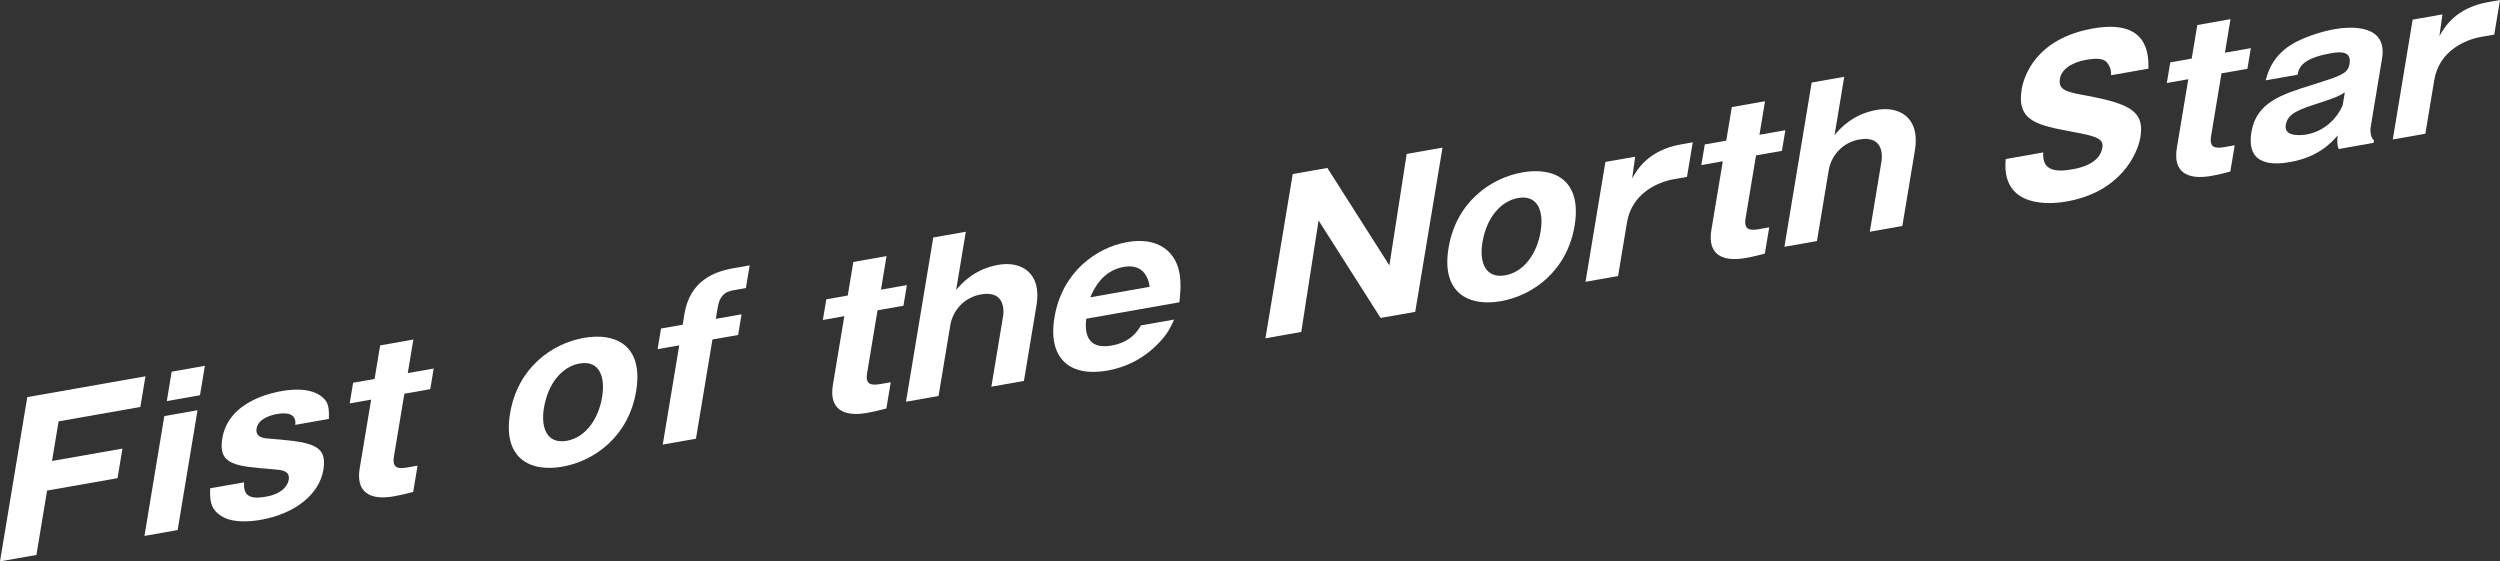 <?xml version="1.0" encoding="UTF-8"?><svg id="Layer_2" xmlns="http://www.w3.org/2000/svg" viewBox="0 0 421.61 94.68"><rect x="0" y="0" width="421.61" height="94.68" fill="#333333" stroke="none"/><defs><style>.cls-1{fill:#fff;}</style></defs><g id="_デザイン"><g><path class="cls-1" d="m20.65,75.65l-.83,4.99-11.88,2.09-1.8,10.86-6.14,1.08,4.6-27.7,19.93-3.51-.86,5.17-13.79,2.43-1.11,6.68,11.88-2.09Z"/><path class="cls-1" d="m29.96,89.39l-5.6.99,3.35-20.21,5.6-.99-3.35,20.21Zm3.77-22.74l-5.6.99.82-4.96,5.6-.99-.82,4.96Z"/><path class="cls-1" d="m49.79,71.67c.24-1.82-1.2-2.18-3.07-1.85-.92.16-3.17.73-3.45,2.45-.25,1.51,1.35,1.64,1.74,1.67,7.26.6,10.26.85,9.53,5.28-.68,4.08-4.67,7.41-10.58,8.45-2.12.37-4.6.4-6.1-.36-2.42-1.18-2.47-2.87-2.42-4.96l5.73-1.01c-.22,2.7,1.56,2.8,3.74,2.41,2.87-.51,3.65-2.04,3.78-2.82.26-1.58-1.21-1.66-2.49-1.78-6.54-.52-9.45-.72-8.71-5.22,1.06-6.4,8.74-7.75,9.97-7.97,1.02-.18,4.81-.81,6.92,1.03,1.02.84,1.15,1.84,1.08,3.66l-5.67,1Z"/><path class="cls-1" d="m68.19,66.41l-1.76,10.61c-.33,2,.78,2.08,2.35,1.8l1.64-.29-.74,4.43c-1.18.31-2.18.55-3.24.74-4.13.73-6.44-.74-5.78-4.71l1.93-11.6-3.62.64.58-3.48,3.62-.64.94-5.66,5.6-.99-.94,5.66,4.37-.77-.58,3.48-4.37.77Z"/><path class="cls-1" d="m86.02,69.72c1.27-7.66,7.02-11.78,12.45-12.74,5.43-.96,10.08,1.33,8.81,8.99-1.27,7.63-7.02,11.78-12.42,12.73-5.43.96-10.11-1.36-8.84-8.98Zm11.73-8.42c-2.87.51-5.31,3.22-6.02,7.51-.54,3.23.44,6.13,3.85,5.53,3.17-.56,5.35-3.67,5.96-7.36.61-3.69-.62-6.24-3.79-5.68Z"/><path class="cls-1" d="m125.06,53.01l-.58,3.48-4.33.76-2.78,16.73-5.6.99,2.78-16.73-3.65.64.58-3.48,3.65-.64.3-1.83c.92-5.55,4.99-7.12,8.17-7.68l2.83-.5-.64,3.83-2.12.37c-1.54.27-2.32,1.02-2.64,2.96l-.31,1.86,4.33-.76Z"/><path class="cls-1" d="m147.99,52.34l-1.76,10.61c-.33,2,.78,2.08,2.35,1.8l1.64-.29-.74,4.43c-1.18.31-2.18.55-3.24.74-4.13.73-6.44-.74-5.78-4.71l1.93-11.6-3.62.64.58-3.48,3.62-.64.94-5.66,5.6-.99-.94,5.66,4.37-.77-.58,3.48-4.37.77Z"/><path class="cls-1" d="m162.88,39.07l-1.63,9.81c1.02-1.17,3.1-3.51,7.13-4.22,3.72-.66,7.35,1.23,6.42,6.82l-2.12,12.76-5.49.97,1.98-11.92c.11-.67.46-4.38-3.74-3.64-2.83.5-4.76,2.71-5.17,5.21l-1.98,11.92-5.49.97,4.6-27.7,5.49-.97Z"/><path class="cls-1" d="m183.19,53.74c-.42,3.35.9,5.13,4.25,4.54,3.31-.58,4.46-2.53,4.97-3.4l5.6-.99c-.63,1.41-1.08,2.31-2.38,3.73-2.79,3.02-5.99,4.37-8.89,4.88-6.21,1.1-10.08-1.94-8.91-8.97,1.28-7.73,7.16-11.81,12.25-12.7,4.81-.85,6.97,1.29,7.84,2.64,1.56,2.39,1.18,5.66.97,7.51l-15.7,2.77Zm10.7-5.37c-.59-4.02-3.7-3.48-4.41-3.35-3.58.63-4.99,3.71-5.62,5.12l10.03-1.77Z"/><path class="cls-1" d="m232.83,53.62l-10.46-16.44-2.92,18.8-6.04,1.07,4.6-27.7,5.84-1.03,10.46,16.44,2.92-18.8,6.04-1.07-4.6,27.7-5.84,1.03Z"/><path class="cls-1" d="m244.29,41.81c1.27-7.66,7.03-11.78,12.45-12.74,5.43-.96,10.08,1.33,8.81,8.99-1.27,7.63-7.02,11.78-12.42,12.73-5.43.96-10.11-1.36-8.84-8.98Zm11.73-8.42c-2.87.51-5.31,3.22-6.02,7.51-.54,3.23.44,6.13,3.85,5.53,3.17-.56,5.35-3.67,5.96-7.36.61-3.69-.62-6.24-3.79-5.68Z"/><path class="cls-1" d="m275.76,26.43l-.51,3.67c.76-1.36,2.65-4.77,8.24-5.75l1.98-.35-.97,5.83-2.22.39c-2.66.47-7.08,2.34-7.9,7.3l-1.5,9.03-5.49.97,3.35-20.21,5.02-.88Z"/><path class="cls-1" d="m296.14,26.22l-1.76,10.61c-.33,2,.78,2.08,2.35,1.8l1.64-.29-.74,4.43c-1.18.31-2.18.56-3.24.74-4.13.73-6.44-.74-5.78-4.71l1.93-11.6-3.62.64.58-3.48,3.62-.64.94-5.66,5.6-.99-.94,5.66,4.37-.77-.58,3.48-4.37.77Z"/><path class="cls-1" d="m311.02,12.95l-1.63,9.81c1.02-1.17,3.1-3.52,7.13-4.23,3.72-.66,7.35,1.23,6.42,6.82l-2.12,12.76-5.49.97,1.98-11.92c.11-.67.46-4.38-3.74-3.64-2.83.5-4.76,2.71-5.17,5.21l-1.98,11.92-5.49.97,4.6-27.7,5.49-.97Z"/><path class="cls-1" d="m344.58,25.7c-.22,3.11,2.06,3.36,4.93,2.85.92-.16,4.57-.81,5.04-3.62.25-1.51-.84-1.93-5.02-2.7-5.82-1.09-9.48-1.74-8.59-7.15.36-2.18,2.35-8.57,12.04-10.28,9.38-1.65,9.36,4.49,9.34,6.78l-6.31,1.11c.11-1.04-.4-1.77-.54-1.95-.29-.43-.8-1.15-3.53-.67-3.07.54-4.33,1.92-4.54,3.19-.33,1.97,1.12,2.26,4.65,2.9,7.29,1.38,9.62,2.71,8.92,6.96-.47,2.85-3.36,9.26-12.44,10.86-4.3.76-11.02.34-10.27-7.16l6.31-1.11Z"/><path class="cls-1" d="m374.64,12.38l-1.76,10.61c-.33,2,.78,2.08,2.35,1.8l1.64-.29-.74,4.43c-1.18.31-2.18.56-3.24.74-4.13.73-6.44-.74-5.78-4.71l1.93-11.6-3.62.64.58-3.48,3.62-.64.94-5.66,5.6-.99-.94,5.66,4.37-.77-.58,3.48-4.37.77Z"/><path class="cls-1" d="m394.42,25.13c-.32-.7-.28-1.49-.18-2.29-1.02,1.17-3.22,3.64-8,4.48-2.35.42-7.55.96-6.55-5.05.83-5.03,5.13-6.36,10.23-7.95,4.9-1.55,6.04-1.88,6.32-3.57.38-2.28-1.79-2.01-3.19-1.76-5.08.9-5.4,2.62-5.57,3.61l-5.39.95c.4-1.4.96-3.41,3.34-5.33,2.29-1.84,6.29-2.95,8.2-3.29,2.93-.52,9.04-.81,8.09,4.92l-1.93,11.63c-.1.6.02,1.87.57,2.15l-.08.46-5.87,1.04Zm1.02-9.56c-1.08.7-1.61.9-4.06,1.71-3.68,1.19-5.57,1.8-5.9,3.8-.38,2.28,3.31,1.63,3.51,1.6,4.1-.72,5.99-4.37,6.12-5.1l.33-2Z"/><path class="cls-1" d="m411.9,2.43l-.51,3.67c.76-1.36,2.65-4.77,8.24-5.75l1.98-.35-.97,5.83-2.22.39c-2.66.47-7.08,2.34-7.9,7.3l-1.5,9.03-5.49.97,3.35-20.21,5.02-.88Z"/></g></g></svg>